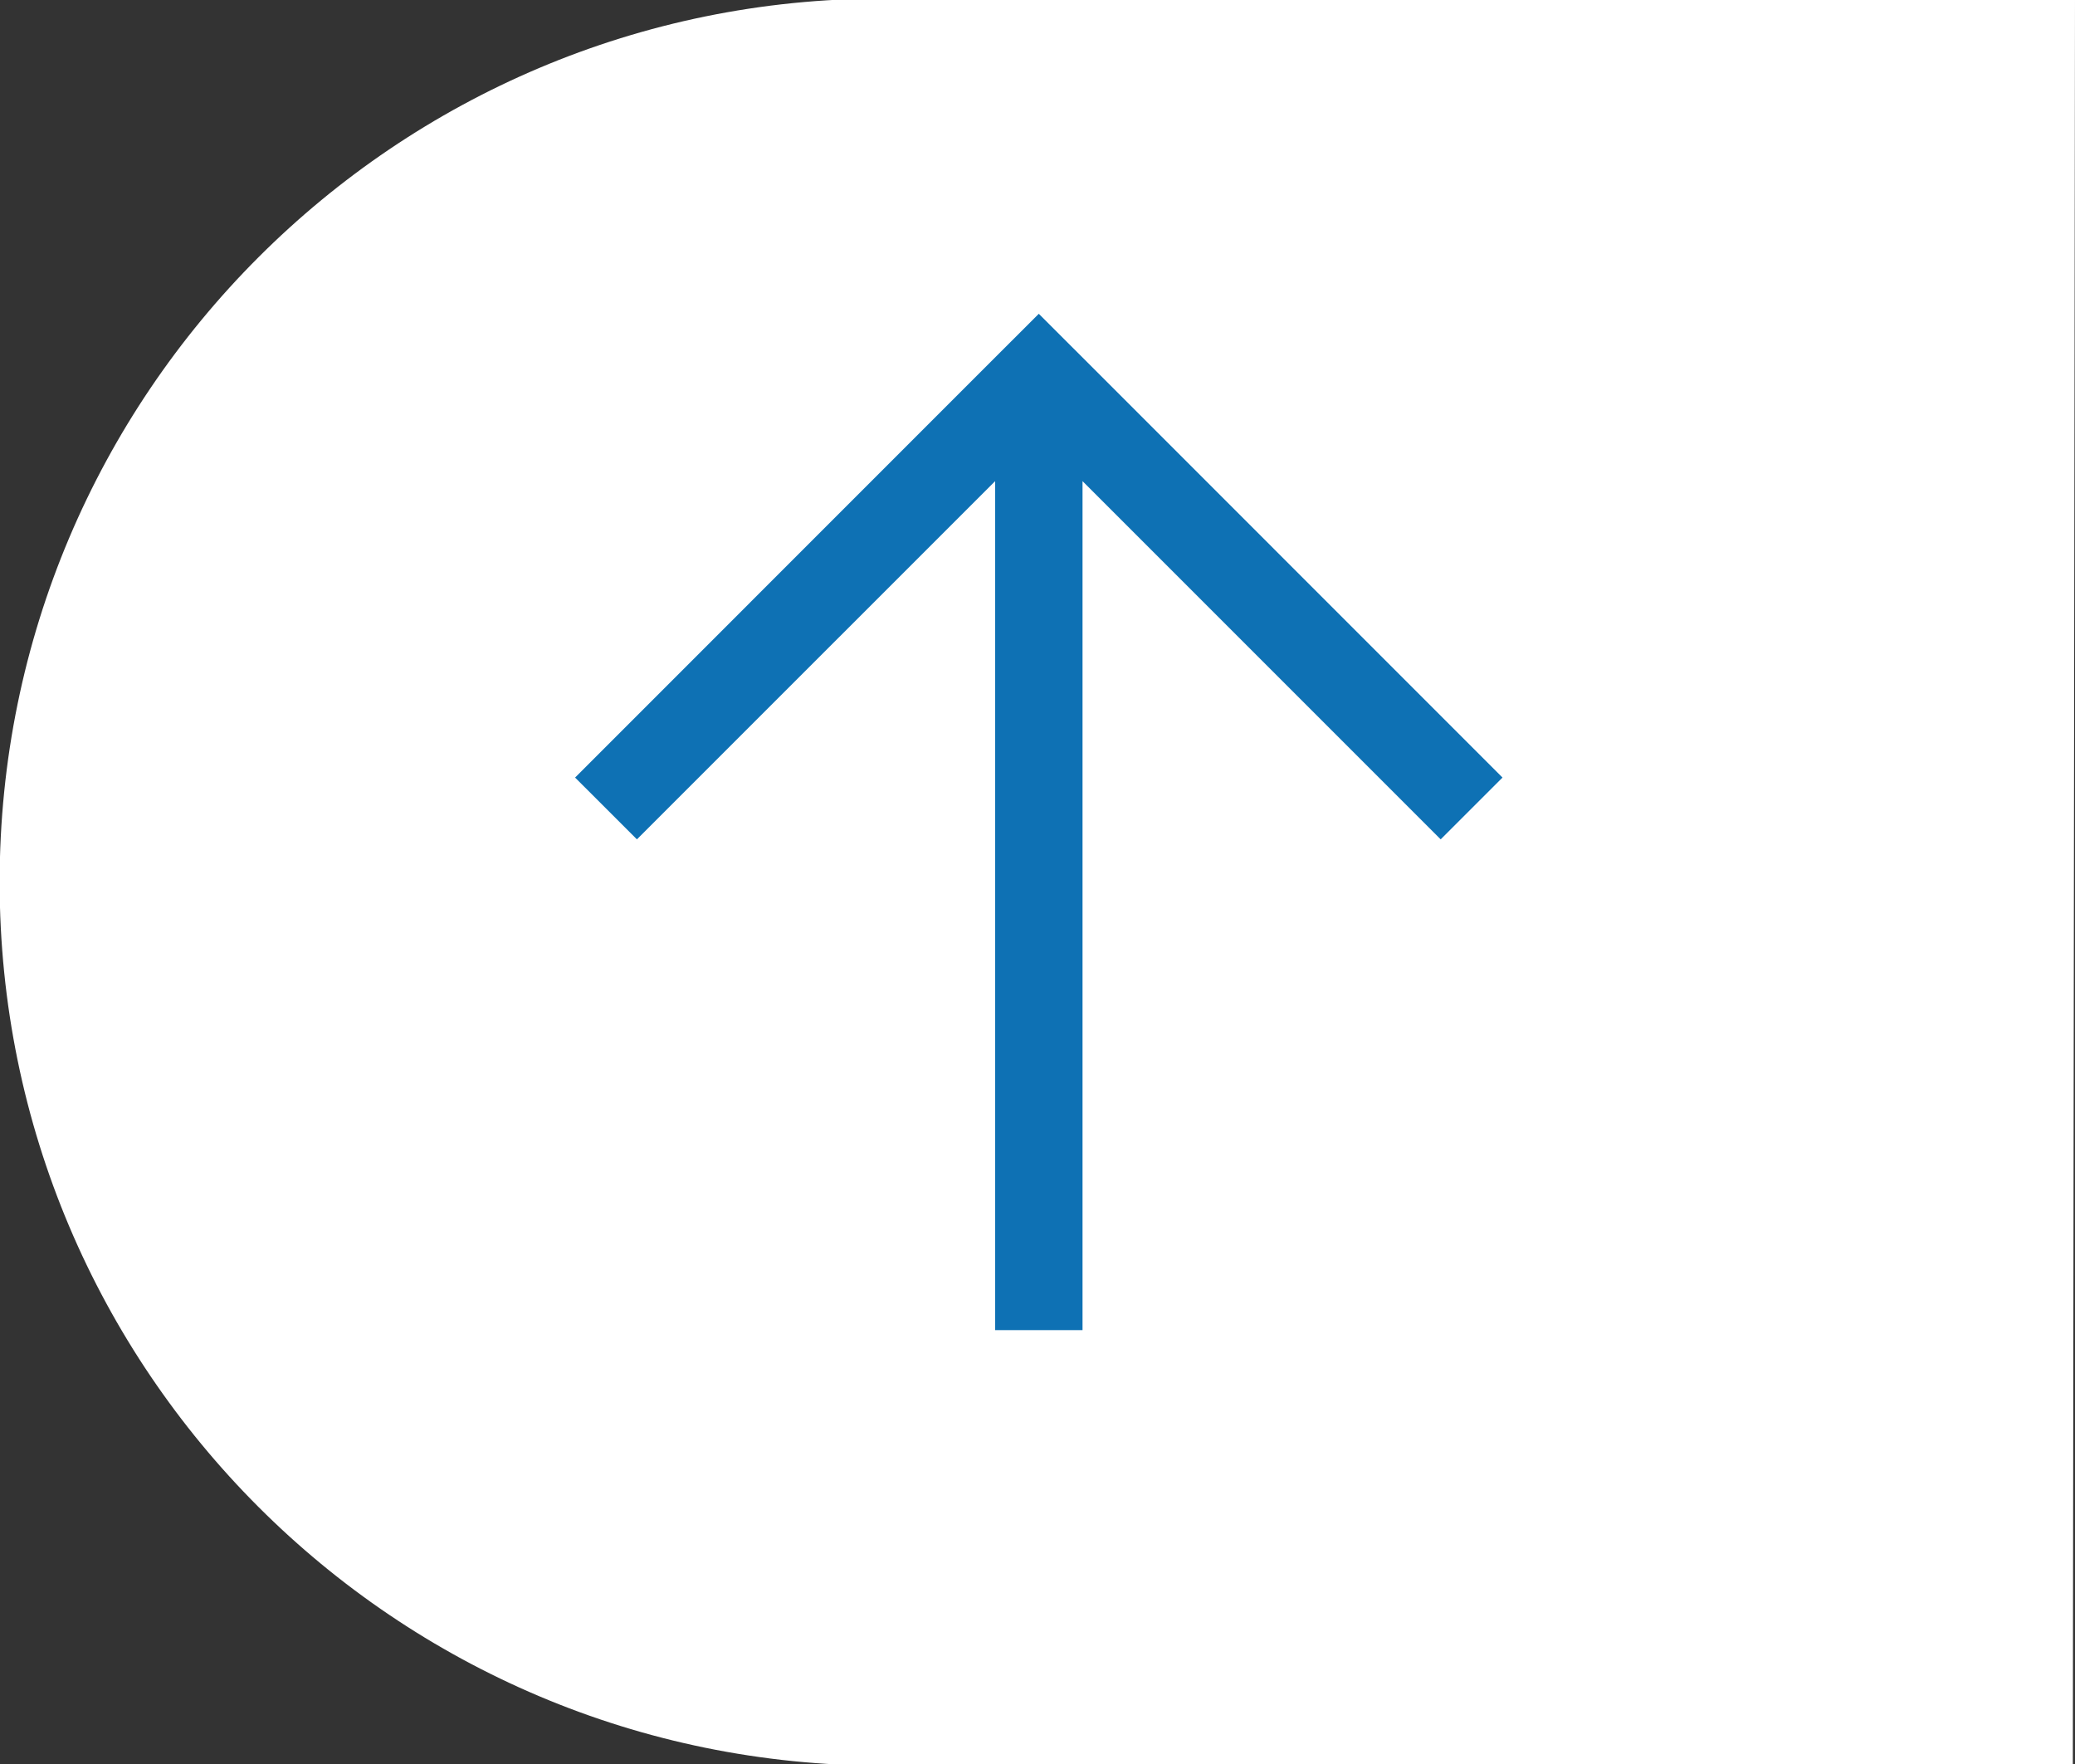 <?xml version="1.0" encoding="utf-8"?>
<!-- Generator: Adobe Illustrator 14.0.0, SVG Export Plug-In . SVG Version: 6.00 Build 43363)  -->
<!DOCTYPE svg PUBLIC "-//W3C//DTD SVG 1.1//EN" "http://www.w3.org/Graphics/SVG/1.1/DTD/svg11.dtd">
<svg version="1.1" id="Capa_1" xmlns="http://www.w3.org/2000/svg" xmlns:xlink="http://www.w3.org/1999/xlink" x="0px" y="0px"
	 width="40px" height="34px" viewBox="0 0 40 34" enable-background="new 0 0 40 34" xml:space="preserve">
<rect x="0" y="0" width="40" height="34" fill="#333333" stroke="none"/>
<g>
	<path fill="#FFFFFF" d="M40-0.034H17.731c-0.223-0.009-0.482,0.006-0.707,0.006c-9.407,0-17.031,7.625-17.031,17.03
		s7.624,17.03,17.031,17.03c0.218,0,0.431,0.01,0.646,0.002h22.288L40-0.034z"/>
	<polygon fill="#0E71B4" points="28.964,14.987 21.217,7.239 20.025,6.048 18.833,7.239 11.086,14.987 12.278,16.178 19.183,9.274 
		19.183,25.637 20.868,25.637 20.868,9.274 27.772,16.178 	"/>
</g>
</svg>